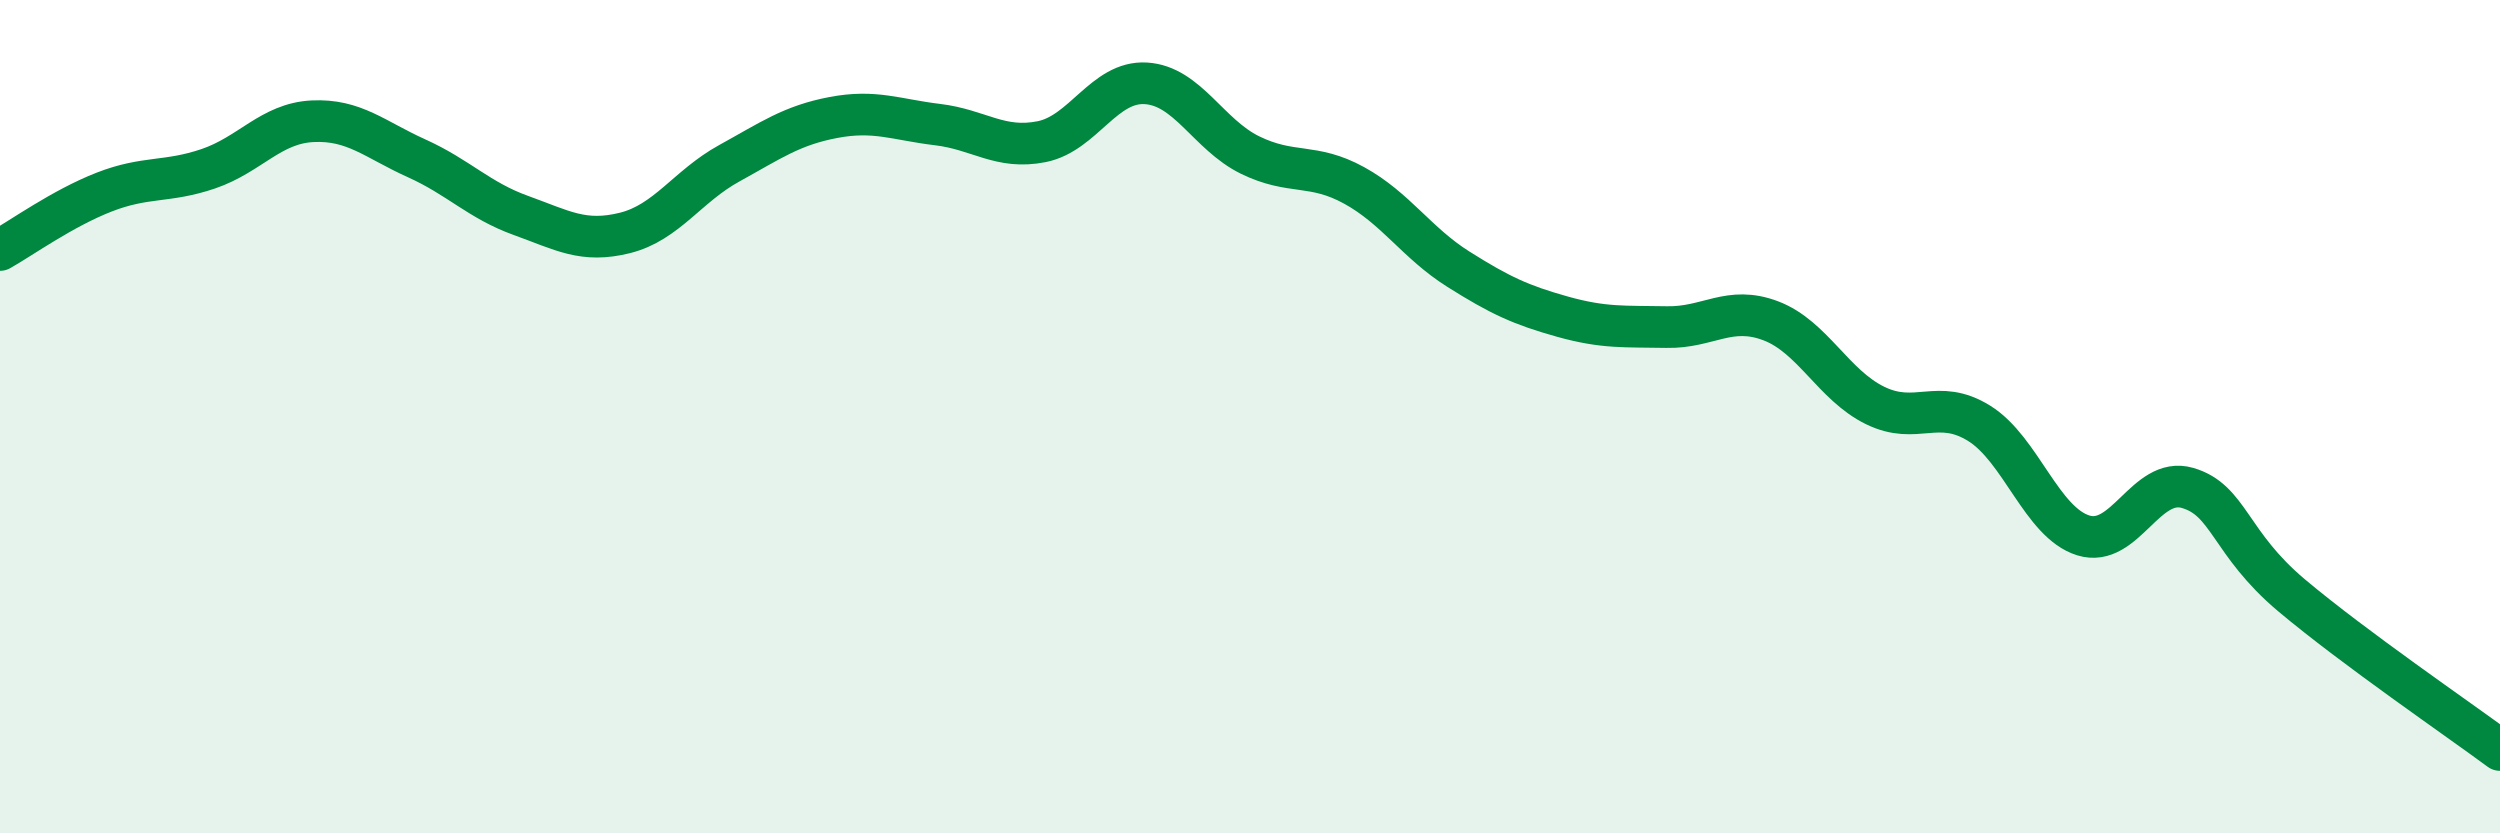 
    <svg width="60" height="20" viewBox="0 0 60 20" xmlns="http://www.w3.org/2000/svg">
      <path
        d="M 0,6 C 0.5,5.72 1.5,5 2.5,4.61 C 3.5,4.22 4,4.39 5,4.05 C 6,3.71 6.5,2.96 7.5,2.91 C 8.5,2.86 9,3.35 10,3.8 C 11,4.25 11.5,4.81 12.5,5.17 C 13.5,5.53 14,5.84 15,5.59 C 16,5.34 16.5,4.47 17.5,3.92 C 18.5,3.37 19,3.01 20,2.82 C 21,2.63 21.5,2.87 22.5,2.99 C 23.5,3.11 24,3.6 25,3.4 C 26,3.2 26.5,1.94 27.5,2 C 28.5,2.06 29,3.23 30,3.72 C 31,4.21 31.5,3.9 32.5,4.45 C 33.5,5 34,5.83 35,6.46 C 36,7.09 36.5,7.32 37.5,7.6 C 38.5,7.88 39,7.83 40,7.85 C 41,7.87 41.5,7.32 42.5,7.7 C 43.5,8.08 44,9.24 45,9.73 C 46,10.22 46.5,9.54 47.5,10.16 C 48.5,10.78 49,12.54 50,12.85 C 51,13.16 51.5,11.42 52.5,11.71 C 53.5,12 53.5,13.03 55,14.29 C 56.5,15.55 59,17.26 60,18L60 20L0 20Z"
        fill="#008740"
        opacity="0.1"
        stroke-linecap="round"
        stroke-linejoin="round"
      />
      <path
        d="M 0,6 C 0.5,5.72 1.5,5 2.5,4.61 C 3.5,4.22 4,4.39 5,4.05 C 6,3.71 6.5,2.96 7.5,2.91 C 8.5,2.86 9,3.35 10,3.8 C 11,4.25 11.5,4.81 12.5,5.17 C 13.5,5.53 14,5.84 15,5.59 C 16,5.34 16.5,4.47 17.5,3.92 C 18.5,3.37 19,3.01 20,2.82 C 21,2.63 21.5,2.87 22.5,2.99 C 23.5,3.11 24,3.6 25,3.4 C 26,3.2 26.5,1.94 27.5,2 C 28.5,2.06 29,3.23 30,3.72 C 31,4.21 31.5,3.9 32.5,4.45 C 33.5,5 34,5.83 35,6.46 C 36,7.09 36.5,7.32 37.5,7.6 C 38.5,7.88 39,7.83 40,7.85 C 41,7.87 41.5,7.32 42.5,7.7 C 43.5,8.08 44,9.24 45,9.73 C 46,10.22 46.5,9.54 47.5,10.16 C 48.5,10.78 49,12.54 50,12.85 C 51,13.16 51.5,11.42 52.5,11.71 C 53.5,12 53.5,13.03 55,14.29 C 56.5,15.55 59,17.26 60,18"
        stroke="#008740"
        stroke-width="1"
        fill="none"
        stroke-linecap="round"
        stroke-linejoin="round"
      />
    </svg>
  